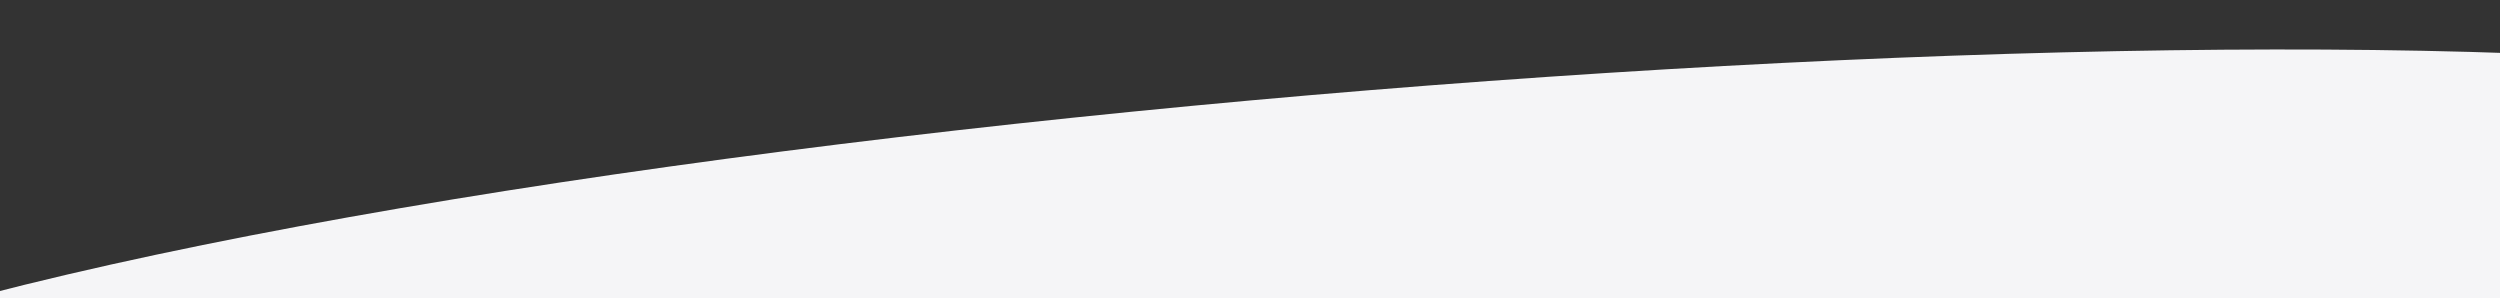 <svg xmlns="http://www.w3.org/2000/svg" width="1920" height="229" viewBox="0 0 1920 229"><rect x="0" y="0" width="1920" height="229" fill="#333333" stroke="none"/><defs><clipPath id="a"><path d="M0 0h1920v229H0z"/></clipPath></defs><g data-name="Web 1920 – 2" clip-path="url(#a)"><path data-name="Tracé 1" d="M2147.084 56.521C1582.27-11.964 106.038 117.483-256.996 313.156c-52.471 28.282-57.011 325.167 57.457 341.928 342.737-199.966 1888.568-326.685 2404.675-258.032 33.422-93.987-58.052-340.531-58.052-340.531z" fill="#F5F5F7"/></g></svg>
